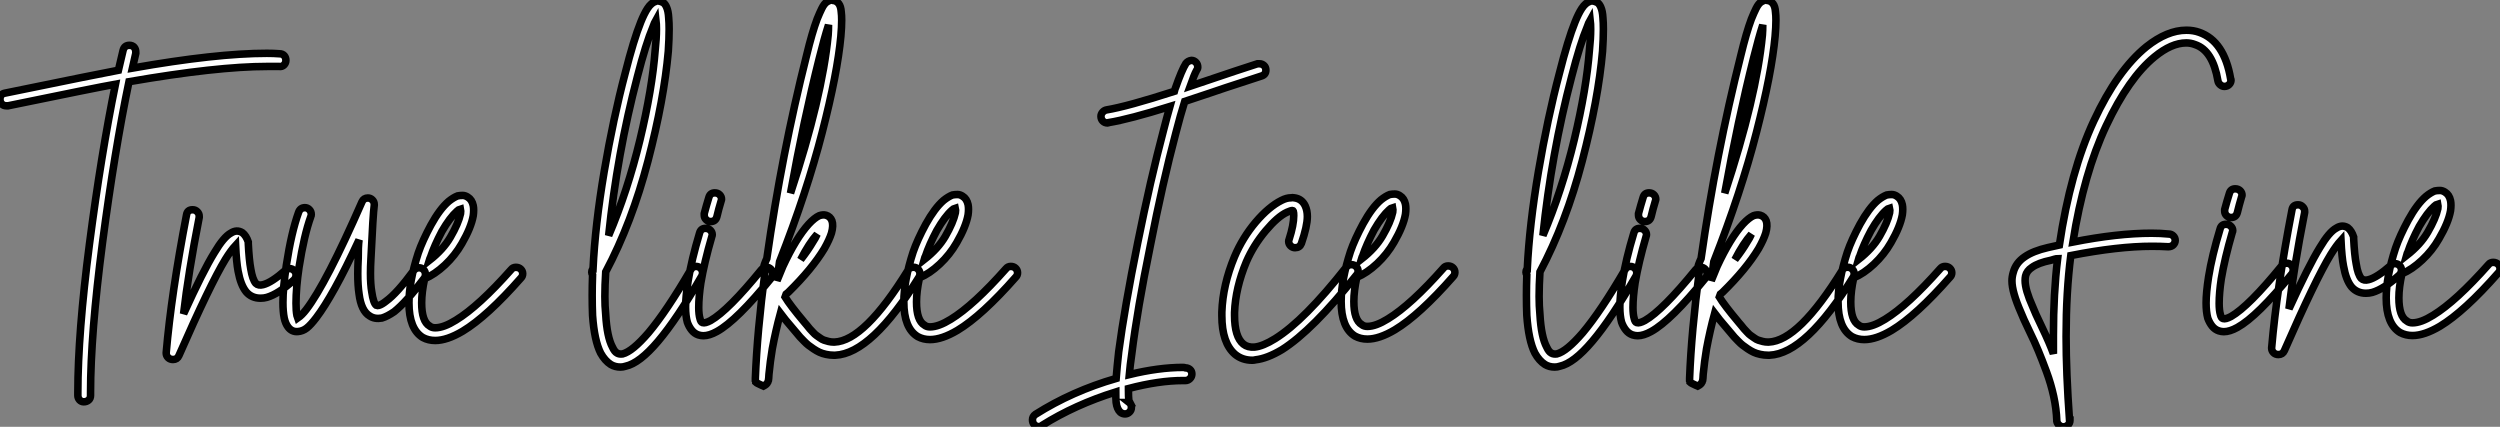 <?xml version="1.0" standalone="no"?>
<svg xmlns="http://www.w3.org/2000/svg" viewBox="-4.004 6 331.07 56.524"><rect x="-4.004" y="6" width="331.07" height="56.524" fill="#808080" stroke="none"/><path d="M13.44-31.92L13.44-31.92Q13.83-31.92 14.06-31.67Q14.28-31.42 14.28-31.02L14.28-31.02Q14.28-30.97 14.28-30.86L14.28-30.86Q14.06-29.96 13.83-28.90L13.83-28.90Q24.92-30.86 31.64-30.86L31.64-30.86Q32.54-30.86 33.32-30.80L33.32-30.80Q33.71-30.80 33.94-30.55Q34.16-30.30 34.16-29.93Q34.16-29.57 33.91-29.32Q33.66-29.06 33.26-29.12L33.26-29.12Q32.54-29.12 31.70-29.12L31.70-29.12Q25.03-29.12 13.38-27.10L13.38-27.10Q11.48-17.98 9.88-5.82Q8.29 6.33 8.29 14.06L8.29 14.06Q8.29 14.22 8.29 14.45L8.29 14.45Q8.29 14.84 8.04 15.06Q7.78 15.29 7.39 15.29L7.39 15.29Q7.06 15.29 6.83 15.04Q6.61 14.78 6.61 14.45L6.61 14.45Q6.61 14.22 6.61 14.06L6.61 14.06Q6.61 6.22 8.15-5.63Q9.69-17.47 11.59-26.77L11.59-26.77Q9.07-26.32-2.63-23.91L-2.63-23.91Q-2.74-23.91-2.86-23.91L-2.86-23.91Q-3.25-23.91-3.47-24.16Q-3.70-24.42-3.70-24.75L-3.70-24.75Q-3.70-25.48-3.02-25.59L-3.02-25.59Q9.80-28.22 11.98-28.62L11.98-28.62Q12.32-30.13 12.60-31.25L12.60-31.25Q12.77-31.92 13.44-31.92ZM21.78-10.14L21.78-10.14Q21.78-10.14 21.84-10.14L21.84-10.14Q22.18-10.14 22.43-9.88Q22.68-9.63 22.68-9.30L22.68-9.30Q22.68-9.24 22.68-9.13L22.68-9.13Q21.22-1.68 20.61 3.64L20.61 3.64Q23.18-2.02 24.70-4.48L24.70-4.48Q25.93-6.55 26.88-7.06L26.88-7.06Q27.66-7.56 28.39-7.11L28.39-7.11Q28.90-6.72 29.18-5.88L29.18-5.88Q29.18-5.77 29.18-5.66L29.18-5.66Q29.29-3.47 29.51-2.30L29.51-2.30Q29.74-0.90 30.18-0.39L30.18-0.39Q30.52-0.06 31.14-0.22L31.14-0.22Q32.26-0.50 34.10-2.13L34.10-2.13Q34.33-2.35 34.66-2.35L34.66-2.35Q35-2.35 35.25-2.10Q35.50-1.85 35.50-1.51L35.50-1.51Q35.50-1.12 35.22-0.84L35.22-0.84Q34.16 0.11 33.29 0.67Q32.42 1.23 31.64 1.46L31.64 1.46Q31.25 1.57 30.80 1.57L30.80 1.57Q29.62 1.57 28.90 0.73L28.90 0.73Q28.17-0.17 27.83-2.02L27.83-2.02Q27.61-3.19 27.50-5.43L27.50-5.43Q26.88-4.76 26.15-3.58L26.15-3.58Q24.14-0.28 19.99 9.18L19.99 9.18Q19.77 9.69 19.21 9.69L19.21 9.69Q18.82 9.69 18.56 9.44Q18.31 9.18 18.31 8.85L18.31 8.85Q18.31 8.85 18.31 8.79L18.31 8.79Q18.98 1.01 21-9.46L21-9.46Q21.11-10.14 21.78-10.14ZM45.02-11.70L45.02-11.70Q45.36-11.70 45.61-11.45Q45.86-11.20 45.86-10.86L45.86-10.86Q45.86-10.81 45.86-10.75L45.86-10.75Q45.70-9.58 45.42-3.64L45.42-3.64Q45.36-2.58 45.36-1.74L45.36-1.74Q45.36-0.22 45.53 0.73L45.53 0.73Q45.75 2.24 46.14 2.52L46.14 2.52Q46.26 2.58 46.48 2.52L46.48 2.52Q46.87 2.41 47.43 1.96L47.43 1.96Q48.89 0.90 51.07-2.07L51.07-2.07Q51.35-2.46 51.80-2.46L51.80-2.46Q52.14-2.46 52.39-2.21Q52.64-1.96 52.64-1.57L52.64-1.57Q52.64-1.29 52.47-1.06L52.47-1.06Q50.12 2.07 48.50 3.36L48.50 3.36Q47.60 3.98 46.87 4.20L46.87 4.20Q45.92 4.37 45.25 3.92L45.25 3.92Q44.13 3.25 43.85 1.01L43.85 1.01Q43.68-0.11 43.68-1.68L43.68-1.68Q43.68-2.58 43.74-3.70L43.74-3.70Q43.74-4.37 43.76-5.07Q43.79-5.77 43.85-6.16L43.85-6.16Q42.06-2.30 40.66 0.22Q39.26 2.74 38.19 4.14L38.19 4.14Q37.46 5.10 36.93 5.52Q36.40 5.94 35.73 5.99L35.73 5.99Q34.94 6.05 34.44 5.38L34.44 5.38Q34.10 4.93 33.94 4.20L33.94 4.20Q33.77 3.36 33.77 2.13L33.77 2.13Q33.77 0.22 34.22-2.80L34.22-2.80Q34.89-7.17 35.84-9.80L35.84-9.80Q36.06-10.42 36.68-10.42L36.68-10.42Q37.02-10.42 37.27-10.16Q37.52-9.91 37.52-9.52L37.52-9.52Q37.52-9.35 37.46-9.24L37.46-9.24Q36.57-6.78 35.90-2.52L35.90-2.52Q35.50 0.17 35.50 2.24L35.50 2.24Q35.50 3.25 35.62 3.86L35.62 3.86Q35.67 4.03 35.73 4.20L35.73 4.20Q36.29 3.81 36.85 3.08L36.85 3.08Q39.48-0.34 44.24-11.20L44.24-11.20Q44.46-11.70 45.02-11.70ZM57.57-12.04L57.57-12.04Q57.90-12.04 58.24-11.82L58.24-11.82Q58.80-11.48 58.97-10.70L58.97-10.70Q59.08-10.14 58.97-9.35L58.97-9.35Q58.69-7.78 57.46-5.66L57.46-5.66Q56.56-4.09 55.22-2.83Q53.87-1.57 52.53-1.01L52.53-1.01Q52.14 0.78 52.14 2.18L52.14 2.18Q52.14 4.65 53.20 5.26L53.20 5.26Q53.48 5.49 53.93 5.49L53.93 5.49Q55.05 5.49 56.67 4.48L56.67 4.48Q59.70 2.63 64.01-2.24L64.01-2.24Q64.23-2.52 64.62-2.52L64.62-2.52Q65.02-2.52 65.27-2.27Q65.52-2.02 65.52-1.68L65.52-1.68Q65.52-1.34 65.30-1.12L65.30-1.12Q60.82 3.98 57.57 5.94L57.57 5.94Q55.50 7.17 53.93 7.17L53.93 7.17Q53.03 7.17 52.30 6.78L52.30 6.78Q50.46 5.66 50.46 2.18L50.46 2.18Q50.46-0.62 51.69-4.42L51.69-4.42Q52.25-6.05 53.37-8.12L53.37-8.12Q54.54-10.25 55.72-11.26L55.72-11.26Q56.34-11.76 56.90-11.98L56.90-11.98Q57.23-12.04 57.57-12.04ZM57.29-10.25L57.29-10.25Q57.06-10.19 56.84-9.97L56.84-9.97Q55.89-9.13 54.82-7.28L54.82-7.28Q53.82-5.38 53.31-3.86L53.31-3.86Q53.26-3.81 53.14-3.42L53.14-3.42Q54.99-4.87 55.94-6.50L55.94-6.50L55.94-6.50Q57.01-8.34 57.29-9.63L57.29-9.63Q57.34-10.02 57.29-10.25Z" fill="white" stroke="black" transform="translate(0 0) scale(1 1) translate(-0.304 43.92)"/><path d="M8.29-37.69L8.29-37.69Q8.68-37.63 9.02-37.46L9.02-37.46Q9.30-37.24 9.46-36.85L9.46-36.85Q9.69-36.34 9.74-35.45L9.74-35.45Q9.80-34.78 9.80-33.94L9.80-33.94Q9.80-32.70 9.69-31.02L9.69-31.02Q9.13-24.64 7-16.49Q4.87-8.34 1.40-1.79L1.40-1.79Q1.29 0 1.29 1.46L1.29 1.46Q1.29 2.74 1.40 3.86L1.40 3.86Q1.57 6.83 2.30 8.18L2.30 8.18Q2.58 8.79 2.91 8.96L2.91 8.96Q3.19 9.13 3.64 9.07L3.64 9.07Q4.93 8.74 7.06 6.27L7.06 6.27Q9.46 3.42 12.66-2.07L12.66-2.07Q12.88-2.52 13.38-2.52L13.38-2.52Q13.72-2.52 13.97-2.27Q14.22-2.02 14.22-1.68L14.22-1.68Q14.22-1.40 14.11-1.23L14.11-1.23Q10.86 4.42 8.34 7.39L8.34 7.39Q5.88 10.30 4.03 10.70L4.03 10.70Q3.70 10.81 3.36 10.81L3.36 10.81Q2.63 10.81 2.07 10.47L2.07 10.47Q1.29 9.97 0.73 8.96L0.73 8.96Q-0.11 7.28-0.34 3.98L-0.34 3.98Q-0.39 2.74-0.39 1.29L-0.39 1.29Q-0.39 0.06-0.34-1.40L-0.34-1.40Q-0.45-1.57-0.45-1.74L-0.45-1.74Q-0.45-1.96-0.34-2.18L-0.34-2.18Q-0.28-2.18-0.28-2.18L-0.28-2.18Q0-8.01 1.20-15.09Q2.41-22.18 3.98-28.11L3.98-28.11L3.98-28.11Q5.10-32.54 6.05-34.89L6.05-34.89Q6.50-36.01 6.94-36.68L6.94-36.68Q7.45-37.46 8.06-37.63L8.06-37.63Q8.18-37.69 8.29-37.69ZM8.06-35.17L8.06-35.17Q7.84-34.78 7.67-34.27L7.67-34.27Q6.72-32.03 5.60-27.66L5.60-27.66Q2.91-17.42 1.79-6.61L1.79-6.61Q4.31-12.54 5.94-19.29Q7.56-26.04 7.95-31.14L7.95-31.14Q8.12-32.70 8.12-33.94L8.12-33.94Q8.12-34.66 8.06-35.17ZM15.85-12.26L15.85-12.26Q16.24-12.26 16.49-12.01Q16.74-11.76 16.74-11.42L16.74-11.42Q16.74-11.31 16.69-11.20L16.69-11.20Q16.35-10.08 16.13-9.13L16.13-9.13Q15.96-8.46 15.29-8.46L15.29-8.46Q14.95-8.46 14.70-8.71Q14.45-8.96 14.45-9.30L14.45-9.30Q14.45-9.41 14.45-9.52L14.45-9.52Q14.73-10.58 15.06-11.65L15.06-11.65Q15.23-12.26 15.85-12.26ZM14.62-7.56L14.62-7.56Q15.01-7.56 15.26-7.31Q15.51-7.06 15.51-6.72L15.51-6.72Q15.51-6.61 15.46-6.50L15.46-6.50Q14.45-3.02 14-0.34L14-0.34Q13.72 1.51 13.72 2.91L13.72 2.91Q13.72 3.86 13.89 4.42L13.89 4.42Q14 4.87 14.22 4.93L14.22 4.93Q14.56 5.04 15.29 4.65L15.29 4.65Q17.64 3.30 22.01-2.07L22.01-2.07Q22.29-2.41 22.68-2.41L22.68-2.41Q23.02-2.41 23.27-2.16Q23.52-1.90 23.52-1.57L23.52-1.57Q23.52-1.23 23.35-1.01L23.35-1.01Q18.76 4.65 16.13 6.10L16.13 6.10Q15.12 6.66 14.34 6.66L14.34 6.66Q14 6.66 13.66 6.55L13.66 6.55Q13.16 6.38 12.80 5.94Q12.43 5.49 12.21 4.87L12.21 4.87Q11.98 4.03 11.98 2.86L11.98 2.86Q11.98 1.51 12.32-0.62L12.32-0.62Q12.77-3.42 13.83-6.94L13.83-6.94Q14-7.56 14.62-7.56ZM31.30-37.80L31.30-37.80Q31.42-37.80 31.53-37.74L31.53-37.74Q31.98-37.69 32.26-37.32Q32.54-36.96 32.59-36.23L32.59-36.23Q32.65-35.78 32.65-35.11L32.65-35.11Q32.65-34.22 32.54-32.98L32.54-32.98Q32.09-28.11 30.07-20.27Q28.06-12.43 24.42-3.14L24.42-3.14Q24.25-1.90 24.08-0.62L24.08-0.62Q24.53-1.74 24.86-2.52L24.86-2.52Q26.60-6.27 28.28-8.12L28.28-8.12Q29.06-8.96 29.68-9.24L29.68-9.24Q30.18-9.41 30.58-9.30L30.58-9.30Q31.14-9.13 31.36-8.57L31.36-8.57Q31.58-7.95 31.30-6.94L31.30-6.94Q31.02-6.05 30.35-4.87L30.35-4.87Q28.73-2.18 25.59 0.90L25.59 0.90Q25.48 1.01 25.26 1.18L25.26 1.18Q25.20 1.29 25.14 1.51L25.14 1.51Q25.82 2.63 27.66 4.82L27.66 4.82Q27.72 4.87 28.03 5.26Q28.34 5.66 28.42 5.74Q28.50 5.82 28.81 6.16Q29.12 6.50 29.29 6.61Q29.46 6.72 29.76 6.94Q30.07 7.17 30.32 7.25Q30.58 7.34 30.91 7.42Q31.25 7.50 31.58 7.50L31.58 7.50Q31.64 7.50 31.70 7.50L31.70 7.50Q35.67 7.34 41.44-2.02L41.44-2.02Q41.66-2.41 42.17-2.41L42.17-2.41Q42.50-2.41 42.76-2.16Q43.01-1.90 43.01-1.57L43.01-1.57Q43.01-1.29 42.90-1.12L42.90-1.12Q36.62 9.02 31.81 9.24L31.81 9.24Q31.70 9.24 31.58 9.24L31.58 9.24Q31.08 9.24 30.58 9.13Q30.07 9.02 29.71 8.85Q29.34 8.68 28.92 8.40Q28.50 8.12 28.25 7.92Q28 7.73 27.64 7.36Q27.27 7 27.13 6.83Q26.99 6.66 26.71 6.33Q26.43 5.99 26.38 5.94L26.38 5.94Q24.98 4.31 24.53 3.70L24.53 3.70Q23.91 5.99 23.46 8.40L23.46 8.40Q23.18 10.08 23.02 11.76L23.02 11.76Q23.02 11.98 22.99 12.24Q22.96 12.49 22.96 12.49L22.96 12.49Q22.96 12.60 22.93 12.63Q22.90 12.66 22.90 12.71L22.90 12.71Q22.90 12.77 22.85 12.82L22.85 12.82Q22.74 13.10 22.29 13.33L22.29 13.33Q22.29 13.33 22.04 13.22Q21.78 13.10 21.56 12.99Q21.34 12.88 21.28 12.82L21.28 12.82Q21.28 12.71 21.22 12.60L21.22 12.60Q21.22 12.60 21.22 12.54Q21.22 12.49 21.22 12.26L21.22 12.26Q21.45 6.16 22.51-1.90L22.51-1.90Q22.34-2.13 22.34-2.41L22.34-2.41Q22.34-2.58 22.40-2.74Q22.46-2.91 22.57-3.19Q22.68-3.47 22.74-3.58L22.74-3.58Q24.70-17.36 28-30.46L28-30.46Q28.73-33.49 29.40-35.28L29.40-35.28Q29.74-36.12 30.02-36.68L30.02-36.68Q30.35-37.35 30.74-37.58L30.74-37.58Q31.02-37.74 31.30-37.80ZM30.91-34.50L30.91-34.50Q30.35-32.76 29.68-30.07L29.68-30.07Q27.61-21.84 25.87-12.21L25.87-12.21Q30.07-24.92 30.86-33.15L30.86-33.15Q30.91-33.77 30.91-34.50ZM29.40-6.78L29.40-6.78Q28.34-5.60 27.22-3.42L27.22-3.42Q28.22-4.70 28.84-5.77L28.84-5.77Q29.18-6.27 29.40-6.78ZM47.99-12.04L47.99-12.04Q48.33-12.04 48.66-11.82L48.66-11.82Q49.22-11.48 49.39-10.70L49.39-10.70Q49.50-10.14 49.39-9.35L49.39-9.35Q49.11-7.78 47.88-5.66L47.88-5.66Q46.98-4.09 45.64-2.83Q44.30-1.57 42.95-1.01L42.95-1.01Q42.56 0.78 42.56 2.18L42.56 2.18Q42.56 4.65 43.62 5.26L43.62 5.26Q43.90 5.49 44.35 5.49L44.35 5.49Q45.47 5.49 47.10 4.48L47.10 4.48Q50.12 2.63 54.43-2.24L54.43-2.24Q54.66-2.52 55.05-2.52L55.05-2.52Q55.44-2.52 55.69-2.27Q55.94-2.02 55.94-1.68L55.94-1.68Q55.94-1.34 55.72-1.12L55.72-1.12Q51.24 3.98 47.99 5.94L47.99 5.94Q45.92 7.17 44.35 7.17L44.35 7.17Q43.46 7.17 42.73 6.78L42.73 6.78Q40.88 5.66 40.88 2.18L40.88 2.18Q40.88-0.62 42.11-4.42L42.11-4.42Q42.67-6.05 43.79-8.12L43.79-8.12Q44.97-10.25 46.14-11.26L46.14-11.26Q46.76-11.76 47.32-11.98L47.32-11.98Q47.66-12.04 47.99-12.04ZM47.71-10.25L47.71-10.25Q47.49-10.19 47.26-9.97L47.26-9.97Q46.31-9.13 45.25-7.28L45.25-7.28Q44.24-5.38 43.74-3.86L43.74-3.86Q43.68-3.81 43.57-3.42L43.57-3.42Q45.42-4.87 46.37-6.50L46.37-6.50L46.37-6.50Q47.43-8.34 47.71-9.63L47.71-9.63Q47.77-10.02 47.71-10.25Z" fill="white" stroke="black" transform="translate(75.36 0) scale(1 1) translate(-0.552 43.8)"/><path d="M13.83-29.74L13.83-29.74Q14.17-29.74 14.42-29.48Q14.67-29.23 14.67-28.84L14.67-28.84Q14.67-28.62 14.50-28.39L14.50-28.39Q14.22-27.89 13.66-26.32L13.66-26.32Q21.11-28.84 22.57-29.29L22.57-29.29Q22.68-29.29 22.79-29.29L22.79-29.29Q22.79-29.29 22.85-29.29L22.85-29.29Q23.18-29.29 23.44-29.06Q23.69-28.84 23.69-28.45L23.69-28.45Q23.69-27.83 23.07-27.66L23.07-27.66Q21.73-27.22 20.08-26.68Q18.42-26.15 16.30-25.42Q14.17-24.70 12.94-24.30L12.94-24.30Q12.38-22.51 11.76-20.10L11.76-20.10Q10.02-13.55 8.40-5.26L8.40-5.26Q6.66 3.25 5.94 9.07L5.94 9.07Q5.71 10.64 5.60 11.87L5.60 11.87Q9.52 10.92 12.71 10.92L12.71 10.92Q12.88 10.92 13.05 10.98L13.05 10.98Q13.38 10.98 13.64 11.20Q13.89 11.42 13.89 11.79Q13.89 12.15 13.64 12.40Q13.38 12.66 13.05 12.66L13.05 12.66Q13.05 12.66 12.99 12.66L12.99 12.66Q12.88 12.66 12.71 12.66L12.71 12.66Q9.52 12.66 5.49 13.72L5.49 13.72Q5.49 13.72 5.49 13.80Q5.49 13.89 5.49 13.94L5.49 13.94Q5.49 14.84 5.54 15.29L5.54 15.29Q5.60 15.46 5.66 15.57L5.66 15.57L5.60 15.57Q5.88 15.79 5.88 16.24L5.88 16.24Q5.88 16.58 5.63 16.83Q5.38 17.08 5.04 17.08Q4.70 17.08 4.42 16.86L4.42 16.86Q3.98 16.46 3.86 15.57L3.86 15.57Q3.81 15.01 3.81 14.17L3.81 14.17Q-1.57 15.85-5.94 18.59L-5.94 18.59Q-6.10 18.76-6.38 18.76L-6.38 18.76Q-6.72 18.76-6.97 18.51Q-7.22 18.26-7.22 17.86L-7.22 17.86Q-7.22 17.42-6.83 17.14L-6.83 17.14Q-1.96 14.06 3.86 12.38L3.86 12.38Q3.98 10.86 4.20 8.85L4.20 8.85Q4.98 2.97 6.72-5.60L6.72-5.60Q8.40-13.94 10.14-20.50L10.14-20.50Q10.58-22.23 10.98-23.63L10.98-23.63Q5.60-21.95 2.86-21.50L2.86-21.50Q2.80-21.45 2.74-21.45L2.74-21.45Q2.35-21.45 2.10-21.70Q1.85-21.95 1.85-22.34L1.85-22.34Q1.85-22.62 2.07-22.88Q2.30-23.13 2.58-23.18L2.58-23.18Q5.32-23.63 11.59-25.65L11.59-25.65Q11.70-25.98 11.70-26.04L11.70-26.04Q12.54-28.45 13.10-29.34L13.10-29.34Q13.38-29.68 13.83-29.74ZM26.99-11.54L26.99-11.54Q27.22-11.59 27.44-11.54L27.44-11.54Q28.45-11.42 28.90-10.47L28.90-10.47Q29.18-9.86 29.18-9.07L29.18-9.07Q29.18-7.78 28.39-5.49L28.39-5.49Q28.17-4.93 27.55-4.93L27.55-4.93Q27.22-4.93 26.96-5.18Q26.71-5.43 26.71-5.77L26.71-5.77Q26.71-5.94 26.77-6.05L26.77-6.05Q27.38-7.95 27.38-9.18L27.38-9.18Q27.38-9.58 27.33-9.74L27.33-9.74Q27.27-9.86 27.22-9.86L27.22-9.86Q26.99-9.86 26.49-9.63L26.49-9.63Q25.26-9.07 23.66-7.17Q22.06-5.26 21.11-3.08L21.11-3.08Q19.66 0.39 19.54 3.64L19.54 3.64Q19.54 3.81 19.54 4.03L19.54 4.03Q19.54 6.89 20.72 7.84L20.72 7.84Q21.28 8.29 22.18 8.23L22.18 8.23Q23.30 8.12 24.92 7.11L24.92 7.11Q28.78 4.70 34.33-2.35L34.33-2.35Q34.61-2.69 35-2.69L35-2.69Q35.39-2.69 35.64-2.44Q35.90-2.18 35.90-1.85L35.90-1.85Q35.90-1.51 35.67-1.29L35.67-1.29Q29.90 5.99 25.82 8.57L25.82 8.57Q23.86 9.74 22.34 9.91L22.34 9.91Q22.12 9.97 21.90 9.97L21.90 9.97Q20.55 9.97 19.60 9.18L19.60 9.18Q17.86 7.67 17.86 4.09L17.86 4.09Q17.86 3.86 17.86 3.58L17.86 3.58Q17.98 0 19.54-3.75L19.54-3.75Q20.61-6.27 22.34-8.32Q24.08-10.36 25.76-11.20L25.76-11.20Q26.43-11.54 26.99-11.54ZM40.77-12.04L40.77-12.04Q41.10-12.04 41.44-11.82L41.44-11.82Q42.00-11.48 42.17-10.70L42.17-10.70Q42.28-10.14 42.17-9.35L42.17-9.35Q41.89-7.78 40.66-5.66L40.66-5.66Q39.76-4.09 38.42-2.83Q37.07-1.57 35.73-1.01L35.73-1.01Q35.34 0.78 35.34 2.18L35.34 2.18Q35.34 4.65 36.40 5.26L36.40 5.26Q36.68 5.49 37.13 5.49L37.13 5.49Q38.25 5.49 39.87 4.48L39.87 4.48Q42.90 2.63 47.21-2.24L47.21-2.24Q47.43-2.52 47.82-2.52L47.82-2.52Q48.22-2.52 48.47-2.27Q48.72-2.02 48.72-1.68L48.72-1.68Q48.72-1.34 48.50-1.12L48.50-1.12Q44.02 3.98 40.77 5.94L40.77 5.94Q38.70 7.17 37.13 7.17L37.13 7.17Q36.23 7.17 35.50 6.78L35.50 6.78Q33.66 5.66 33.66 2.18L33.66 2.18Q33.66-0.62 34.89-4.42L34.89-4.42Q35.45-6.05 36.57-8.12L36.57-8.12Q37.74-10.25 38.92-11.26L38.92-11.26Q39.54-11.76 40.10-11.98L40.10-11.98Q40.43-12.04 40.77-12.04ZM40.49-10.25L40.49-10.25Q40.26-10.19 40.04-9.97L40.04-9.97Q39.09-9.13 38.02-7.28L38.02-7.28Q37.02-5.38 36.51-3.86L36.51-3.86Q36.46-3.81 36.34-3.42L36.34-3.42Q38.19-4.87 39.14-6.50L39.14-6.50L39.14-6.50Q40.21-8.34 40.49-9.63L40.49-9.63Q40.54-10.02 40.49-10.25Z" fill="white" stroke="black" transform="translate(140.72 0) scale(1 1) translate(-0.776 43.736)"/><path d="M8.29-37.69L8.29-37.69Q8.68-37.63 9.02-37.46L9.02-37.46Q9.30-37.24 9.46-36.85L9.46-36.85Q9.69-36.34 9.74-35.45L9.74-35.45Q9.80-34.78 9.80-33.94L9.80-33.94Q9.80-32.70 9.69-31.02L9.69-31.02Q9.13-24.64 7-16.49Q4.87-8.34 1.40-1.79L1.40-1.79Q1.29 0 1.29 1.46L1.29 1.46Q1.29 2.74 1.40 3.86L1.40 3.86Q1.57 6.83 2.30 8.18L2.30 8.18Q2.58 8.79 2.91 8.96L2.91 8.96Q3.19 9.13 3.64 9.07L3.64 9.07Q4.93 8.74 7.06 6.27L7.06 6.27Q9.46 3.42 12.66-2.07L12.66-2.07Q12.88-2.52 13.38-2.52L13.38-2.52Q13.72-2.52 13.97-2.27Q14.22-2.02 14.22-1.68L14.22-1.68Q14.22-1.40 14.11-1.23L14.11-1.23Q10.86 4.42 8.34 7.39L8.34 7.39Q5.88 10.30 4.03 10.70L4.03 10.70Q3.70 10.81 3.36 10.81L3.36 10.81Q2.63 10.81 2.07 10.47L2.07 10.47Q1.29 9.97 0.73 8.96L0.73 8.96Q-0.11 7.28-0.34 3.98L-0.34 3.98Q-0.39 2.74-0.39 1.29L-0.39 1.29Q-0.39 0.06-0.34-1.40L-0.34-1.40Q-0.45-1.57-0.45-1.74L-0.45-1.74Q-0.45-1.96-0.34-2.18L-0.34-2.18Q-0.28-2.18-0.28-2.18L-0.28-2.18Q0-8.01 1.20-15.09Q2.41-22.18 3.98-28.11L3.98-28.11L3.98-28.11Q5.10-32.54 6.05-34.89L6.05-34.89Q6.50-36.01 6.94-36.68L6.94-36.68Q7.45-37.46 8.06-37.63L8.06-37.63Q8.18-37.69 8.29-37.69ZM8.06-35.17L8.06-35.17Q7.84-34.78 7.67-34.27L7.67-34.27Q6.72-32.03 5.60-27.66L5.60-27.66Q2.91-17.42 1.79-6.61L1.79-6.61Q4.31-12.54 5.94-19.29Q7.56-26.04 7.95-31.14L7.95-31.14Q8.12-32.70 8.12-33.94L8.12-33.94Q8.12-34.66 8.06-35.17ZM15.85-12.26L15.85-12.26Q16.24-12.26 16.49-12.01Q16.74-11.76 16.74-11.42L16.74-11.42Q16.74-11.31 16.69-11.20L16.69-11.20Q16.35-10.08 16.13-9.13L16.13-9.13Q15.96-8.46 15.29-8.46L15.29-8.46Q14.95-8.46 14.70-8.71Q14.45-8.96 14.45-9.30L14.45-9.30Q14.45-9.41 14.45-9.52L14.45-9.52Q14.73-10.58 15.06-11.65L15.06-11.65Q15.23-12.26 15.85-12.26ZM14.62-7.56L14.62-7.56Q15.01-7.56 15.26-7.31Q15.51-7.06 15.51-6.72L15.51-6.72Q15.51-6.61 15.46-6.50L15.46-6.50Q14.45-3.02 14-0.34L14-0.34Q13.72 1.51 13.72 2.91L13.72 2.91Q13.72 3.86 13.89 4.42L13.89 4.42Q14 4.87 14.22 4.93L14.22 4.93Q14.56 5.04 15.29 4.65L15.29 4.65Q17.64 3.30 22.01-2.07L22.01-2.07Q22.29-2.41 22.68-2.41L22.68-2.41Q23.02-2.41 23.27-2.16Q23.52-1.90 23.52-1.57L23.52-1.57Q23.52-1.23 23.35-1.01L23.35-1.01Q18.76 4.65 16.13 6.10L16.13 6.10Q15.12 6.66 14.34 6.66L14.34 6.66Q14 6.66 13.66 6.55L13.66 6.55Q13.16 6.38 12.80 5.94Q12.43 5.49 12.21 4.87L12.21 4.87Q11.98 4.03 11.98 2.86L11.98 2.86Q11.98 1.51 12.32-0.62L12.32-0.62Q12.77-3.42 13.83-6.94L13.83-6.94Q14-7.56 14.62-7.56ZM31.30-37.80L31.30-37.80Q31.42-37.80 31.53-37.74L31.53-37.74Q31.98-37.69 32.26-37.32Q32.54-36.96 32.59-36.23L32.59-36.23Q32.65-35.78 32.65-35.11L32.65-35.11Q32.65-34.22 32.54-32.98L32.54-32.98Q32.09-28.11 30.07-20.27Q28.06-12.43 24.42-3.14L24.42-3.14Q24.25-1.90 24.08-0.62L24.08-0.62Q24.53-1.74 24.86-2.52L24.86-2.52Q26.60-6.27 28.28-8.12L28.28-8.12Q29.06-8.96 29.68-9.24L29.68-9.24Q30.18-9.41 30.58-9.30L30.58-9.30Q31.14-9.13 31.36-8.57L31.36-8.57Q31.58-7.95 31.30-6.94L31.30-6.94Q31.02-6.05 30.35-4.87L30.35-4.87Q28.73-2.18 25.59 0.90L25.59 0.90Q25.48 1.01 25.26 1.18L25.26 1.18Q25.20 1.29 25.14 1.51L25.14 1.51Q25.82 2.63 27.66 4.82L27.66 4.82Q27.72 4.87 28.03 5.26Q28.34 5.66 28.42 5.74Q28.50 5.82 28.81 6.16Q29.12 6.50 29.29 6.61Q29.46 6.72 29.76 6.94Q30.07 7.17 30.32 7.25Q30.58 7.34 30.91 7.42Q31.25 7.50 31.58 7.50L31.58 7.50Q31.64 7.50 31.70 7.50L31.70 7.50Q35.67 7.34 41.44-2.02L41.44-2.02Q41.66-2.41 42.17-2.41L42.17-2.41Q42.50-2.41 42.76-2.16Q43.01-1.90 43.01-1.57L43.01-1.57Q43.01-1.29 42.90-1.12L42.90-1.12Q36.62 9.02 31.81 9.24L31.81 9.24Q31.70 9.24 31.58 9.24L31.58 9.24Q31.08 9.24 30.58 9.13Q30.07 9.02 29.71 8.85Q29.34 8.68 28.92 8.40Q28.50 8.12 28.25 7.92Q28 7.73 27.64 7.36Q27.27 7 27.13 6.83Q26.99 6.66 26.71 6.33Q26.43 5.99 26.38 5.94L26.38 5.94Q24.98 4.31 24.53 3.70L24.53 3.70Q23.91 5.99 23.46 8.40L23.46 8.40Q23.18 10.08 23.02 11.76L23.02 11.76Q23.02 11.98 22.99 12.24Q22.96 12.49 22.96 12.49L22.96 12.49Q22.96 12.60 22.93 12.63Q22.90 12.66 22.90 12.71L22.90 12.71Q22.90 12.77 22.85 12.82L22.85 12.82Q22.74 13.10 22.29 13.33L22.29 13.33Q22.29 13.33 22.04 13.22Q21.78 13.10 21.56 12.99Q21.34 12.88 21.28 12.82L21.28 12.82Q21.28 12.71 21.22 12.60L21.22 12.60Q21.22 12.60 21.22 12.54Q21.22 12.49 21.22 12.26L21.22 12.26Q21.45 6.16 22.51-1.90L22.51-1.90Q22.34-2.13 22.34-2.41L22.34-2.41Q22.34-2.58 22.40-2.74Q22.46-2.91 22.57-3.19Q22.68-3.47 22.74-3.58L22.74-3.58Q24.70-17.36 28-30.46L28-30.46Q28.73-33.49 29.40-35.28L29.40-35.28Q29.74-36.12 30.02-36.68L30.02-36.68Q30.35-37.35 30.74-37.58L30.74-37.58Q31.02-37.74 31.30-37.80ZM30.91-34.50L30.91-34.50Q30.35-32.76 29.68-30.07L29.68-30.07Q27.61-21.84 25.87-12.21L25.87-12.21Q30.07-24.92 30.86-33.15L30.86-33.15Q30.91-33.77 30.91-34.50ZM29.40-6.78L29.40-6.78Q28.34-5.60 27.22-3.42L27.22-3.42Q28.22-4.70 28.84-5.77L28.84-5.77Q29.18-6.27 29.40-6.78ZM47.99-12.04L47.99-12.04Q48.33-12.04 48.66-11.82L48.66-11.82Q49.22-11.48 49.39-10.70L49.39-10.70Q49.50-10.14 49.39-9.35L49.39-9.35Q49.11-7.78 47.88-5.66L47.88-5.66Q46.98-4.09 45.64-2.83Q44.30-1.57 42.95-1.01L42.95-1.01Q42.56 0.78 42.56 2.18L42.56 2.18Q42.56 4.65 43.62 5.26L43.62 5.26Q43.90 5.49 44.35 5.49L44.35 5.49Q45.47 5.49 47.10 4.48L47.10 4.48Q50.12 2.63 54.43-2.24L54.43-2.24Q54.66-2.52 55.05-2.52L55.05-2.52Q55.44-2.52 55.69-2.27Q55.94-2.02 55.94-1.68L55.94-1.68Q55.94-1.34 55.72-1.12L55.72-1.12Q51.24 3.98 47.99 5.94L47.99 5.94Q45.92 7.17 44.35 7.17L44.35 7.17Q43.46 7.17 42.73 6.78L42.73 6.78Q40.88 5.66 40.88 2.18L40.88 2.18Q40.88-0.62 42.11-4.42L42.11-4.42Q42.67-6.05 43.79-8.12L43.79-8.12Q44.97-10.25 46.14-11.26L46.14-11.26Q46.76-11.76 47.32-11.98L47.32-11.98Q47.66-12.04 47.99-12.04ZM47.71-10.25L47.71-10.25Q47.49-10.19 47.26-9.97L47.26-9.97Q46.31-9.13 45.25-7.28L45.25-7.28Q44.24-5.38 43.74-3.86L43.74-3.86Q43.68-3.81 43.57-3.42L43.57-3.42Q45.42-4.87 46.37-6.50L46.37-6.50L46.37-6.50Q47.43-8.34 47.71-9.63L47.71-9.63Q47.77-10.02 47.71-10.25Z" fill="white" stroke="black" transform="translate(199.08 0) scale(1 1) translate(-0.552 43.8)"/><path d="M21.11-33.26L21.11-33.26Q22.01-33.26 22.79-32.98L22.79-32.98Q26.10-31.81 26.94-26.82L26.94-26.82Q26.99-26.77 26.99-26.66L26.99-26.66Q26.99-26.32 26.74-26.07Q26.49-25.82 26.10-25.82L26.10-25.82Q25.82-25.82 25.56-26.04Q25.31-26.26 25.26-26.54L25.26-26.54Q24.58-30.58 22.23-31.36L22.23-31.36Q21.67-31.58 21.06-31.58L21.06-31.58Q19.10-31.58 16.86-29.74L16.86-29.74Q13.44-26.94 10.47-20.64Q7.50-14.34 6.05-5.21L6.05-5.21Q11.98-6.38 16.46-6.38L16.46-6.38Q17.64-6.38 18.76-6.27L18.76-6.27Q19.10-6.27 19.35-6.02Q19.60-5.77 19.60-5.43L19.60-5.43Q19.60-5.10 19.35-4.84Q19.10-4.59 18.70-4.59L18.70-4.59Q18.70-4.59 18.65-4.59L18.65-4.59Q17.64-4.65 16.52-4.65L16.52-4.65Q12.04-4.65 5.77-3.42L5.77-3.42Q5.15 1.40 5.15 7.28L5.15 7.28Q5.15 12.10 5.60 18.37L5.60 18.37L5.66 18.37L5.66 18.42Q5.66 18.76 5.40 19.01Q5.15 19.26 4.76 19.26L4.76 19.26Q4.48 19.26 4.23 19.04Q3.98 18.82 3.92 18.54L3.92 18.54L3.92 18.48Q3.86 16.86 3.50 15.20Q3.14 13.55 2.55 11.96Q1.96 10.36 1.48 9.21Q1.01 8.06 0.22 6.44Q-0.56 4.82-0.84 4.09L-0.84 4.09Q-2.02 1.40-2.02-0.06L-2.02-0.06Q-2.02-0.62-1.85-1.18L-1.85-1.18Q-1.51-2.46-0.34-3.25L-0.34-3.25Q0.78-4.03 2.74-4.48L2.74-4.48Q3.47-4.65 4.26-4.82L4.26-4.82Q5.71-14.56 8.82-21.25Q11.93-27.94 15.79-31.08L15.79-31.08Q18.54-33.26 21.06-33.26L21.06-33.26Q21.11-33.26 21.11-33.26ZM4.03-3.02L4.03-3.02Q3.92-3.02 3.61-2.94Q3.30-2.86 3.14-2.80L3.14-2.80Q1.46-2.46 0.62-1.85L0.62-1.85Q-0.06-1.40-0.22-0.73L-0.22-0.73Q-0.28-0.45-0.28-0.11L-0.28-0.11Q-0.28 1.12 0.73 3.36L0.73 3.36Q0.95 3.98 1.96 6.08Q2.97 8.18 3.47 9.58L3.47 9.58Q3.47 8.34 3.47 7.17L3.47 7.17Q3.47 1.57 4.03-3.02ZM27.55-12.26L27.55-12.26Q27.94-12.26 28.20-12.01Q28.45-11.76 28.45-11.42L28.45-11.42Q28.45-11.31 28.39-11.20L28.39-11.20Q28.06-10.08 27.83-9.13L27.83-9.13Q27.66-8.46 26.99-8.46L26.99-8.46Q26.66-8.46 26.40-8.71Q26.15-8.96 26.15-9.30L26.15-9.30Q26.15-9.41 26.15-9.52L26.15-9.52Q26.43-10.58 26.77-11.65L26.77-11.65Q26.94-12.26 27.55-12.26ZM26.32-7.56L26.32-7.56Q26.71-7.56 26.96-7.31Q27.22-7.06 27.22-6.72L27.22-6.72Q27.22-6.61 27.16-6.50L27.16-6.50Q26.15-3.02 25.70-0.34L25.70-0.34Q25.42 1.51 25.42 2.91L25.42 2.91Q25.42 3.86 25.59 4.42L25.59 4.42Q25.70 4.87 25.93 4.93L25.93 4.93Q26.26 5.04 26.99 4.65L26.99 4.65Q29.34 3.30 33.71-2.07L33.71-2.07Q33.99-2.41 34.38-2.41L34.38-2.41Q34.72-2.41 34.97-2.16Q35.22-1.90 35.22-1.57L35.22-1.57Q35.22-1.23 35.06-1.01L35.06-1.01Q30.46 4.65 27.83 6.10L27.83 6.10Q26.82 6.66 26.04 6.66L26.04 6.66Q25.70 6.66 25.37 6.55L25.37 6.55Q24.86 6.38 24.50 5.94Q24.14 5.49 23.91 4.87L23.91 4.87Q23.69 4.03 23.69 2.86L23.69 2.86Q23.69 1.51 24.02-0.62L24.02-0.62Q24.47-3.42 25.54-6.94L25.54-6.94Q25.70-7.56 26.32-7.56ZM35.84-10.14L35.84-10.14Q35.84-10.14 35.90-10.14L35.90-10.14Q36.23-10.14 36.48-9.88Q36.74-9.63 36.74-9.30L36.74-9.30Q36.74-9.24 36.74-9.13L36.74-9.13Q35.28-1.68 34.66 3.64L34.66 3.64Q37.24-2.02 38.75-4.48L38.75-4.48Q39.98-6.55 40.94-7.06L40.94-7.06Q41.72-7.56 42.45-7.11L42.45-7.11Q42.95-6.72 43.23-5.88L43.23-5.88Q43.23-5.77 43.23-5.66L43.23-5.66Q43.34-3.47 43.57-2.30L43.57-2.30Q43.79-0.90 44.24-0.39L44.24-0.39Q44.58-0.06 45.19-0.22L45.19-0.22Q46.31-0.50 48.16-2.13L48.16-2.13Q48.38-2.35 48.72-2.35L48.72-2.35Q49.06-2.35 49.31-2.10Q49.56-1.85 49.56-1.51L49.56-1.51Q49.56-1.12 49.28-0.84L49.28-0.84Q48.22 0.11 47.35 0.67Q46.48 1.23 45.70 1.46L45.70 1.46Q45.30 1.57 44.86 1.57L44.86 1.57Q43.68 1.57 42.95 0.73L42.95 0.73Q42.22-0.17 41.89-2.02L41.89-2.02Q41.66-3.19 41.55-5.43L41.55-5.43Q40.94-4.76 40.21-3.58L40.21-3.58Q38.19-0.28 34.05 9.18L34.05 9.18Q33.82 9.69 33.26 9.69L33.26 9.69Q32.87 9.69 32.62 9.44Q32.37 9.18 32.37 8.85L32.37 8.85Q32.37 8.85 32.37 8.79L32.37 8.79Q33.04 1.01 35.06-9.46L35.06-9.46Q35.17-10.14 35.84-10.14ZM54.66-12.04L54.66-12.04Q54.99-12.04 55.33-11.82L55.33-11.82Q55.89-11.48 56.06-10.70L56.06-10.70Q56.17-10.14 56.06-9.35L56.06-9.35Q55.78-7.78 54.54-5.66L54.54-5.66Q53.65-4.09 52.30-2.83Q50.96-1.57 49.62-1.01L49.62-1.01Q49.22 0.78 49.22 2.18L49.22 2.18Q49.22 4.65 50.29 5.26L50.29 5.26Q50.57 5.49 51.02 5.49L51.02 5.49Q52.14 5.49 53.76 4.48L53.76 4.48Q56.78 2.63 61.10-2.24L61.10-2.24Q61.32-2.52 61.71-2.52L61.71-2.52Q62.10-2.52 62.36-2.27Q62.61-2.02 62.61-1.68L62.61-1.68Q62.61-1.34 62.38-1.12L62.38-1.12Q57.90 3.98 54.66 5.94L54.66 5.94Q52.58 7.17 51.02 7.17L51.02 7.17Q50.12 7.17 49.39 6.78L49.39 6.78Q47.54 5.66 47.54 2.18L47.54 2.18Q47.54-0.62 48.78-4.42L48.78-4.42Q49.34-6.05 50.46-8.12L50.46-8.12Q51.63-10.25 52.81-11.26L52.81-11.26Q53.42-11.76 53.98-11.98L53.98-11.98Q54.32-12.04 54.66-12.04ZM54.38-10.25L54.38-10.25Q54.15-10.19 53.93-9.97L53.93-9.97Q52.98-9.13 51.91-7.28L51.91-7.28Q50.90-5.38 50.40-3.86L50.40-3.86Q50.34-3.81 50.23-3.42L50.23-3.42Q52.08-4.87 53.03-6.50L53.03-6.50L53.03-6.50Q54.10-8.34 54.38-9.63L54.38-9.63Q54.43-10.02 54.38-10.25Z" fill="white" stroke="black" transform="translate(264.44 0) scale(1 1) translate(0.016 43.264)"/></svg>